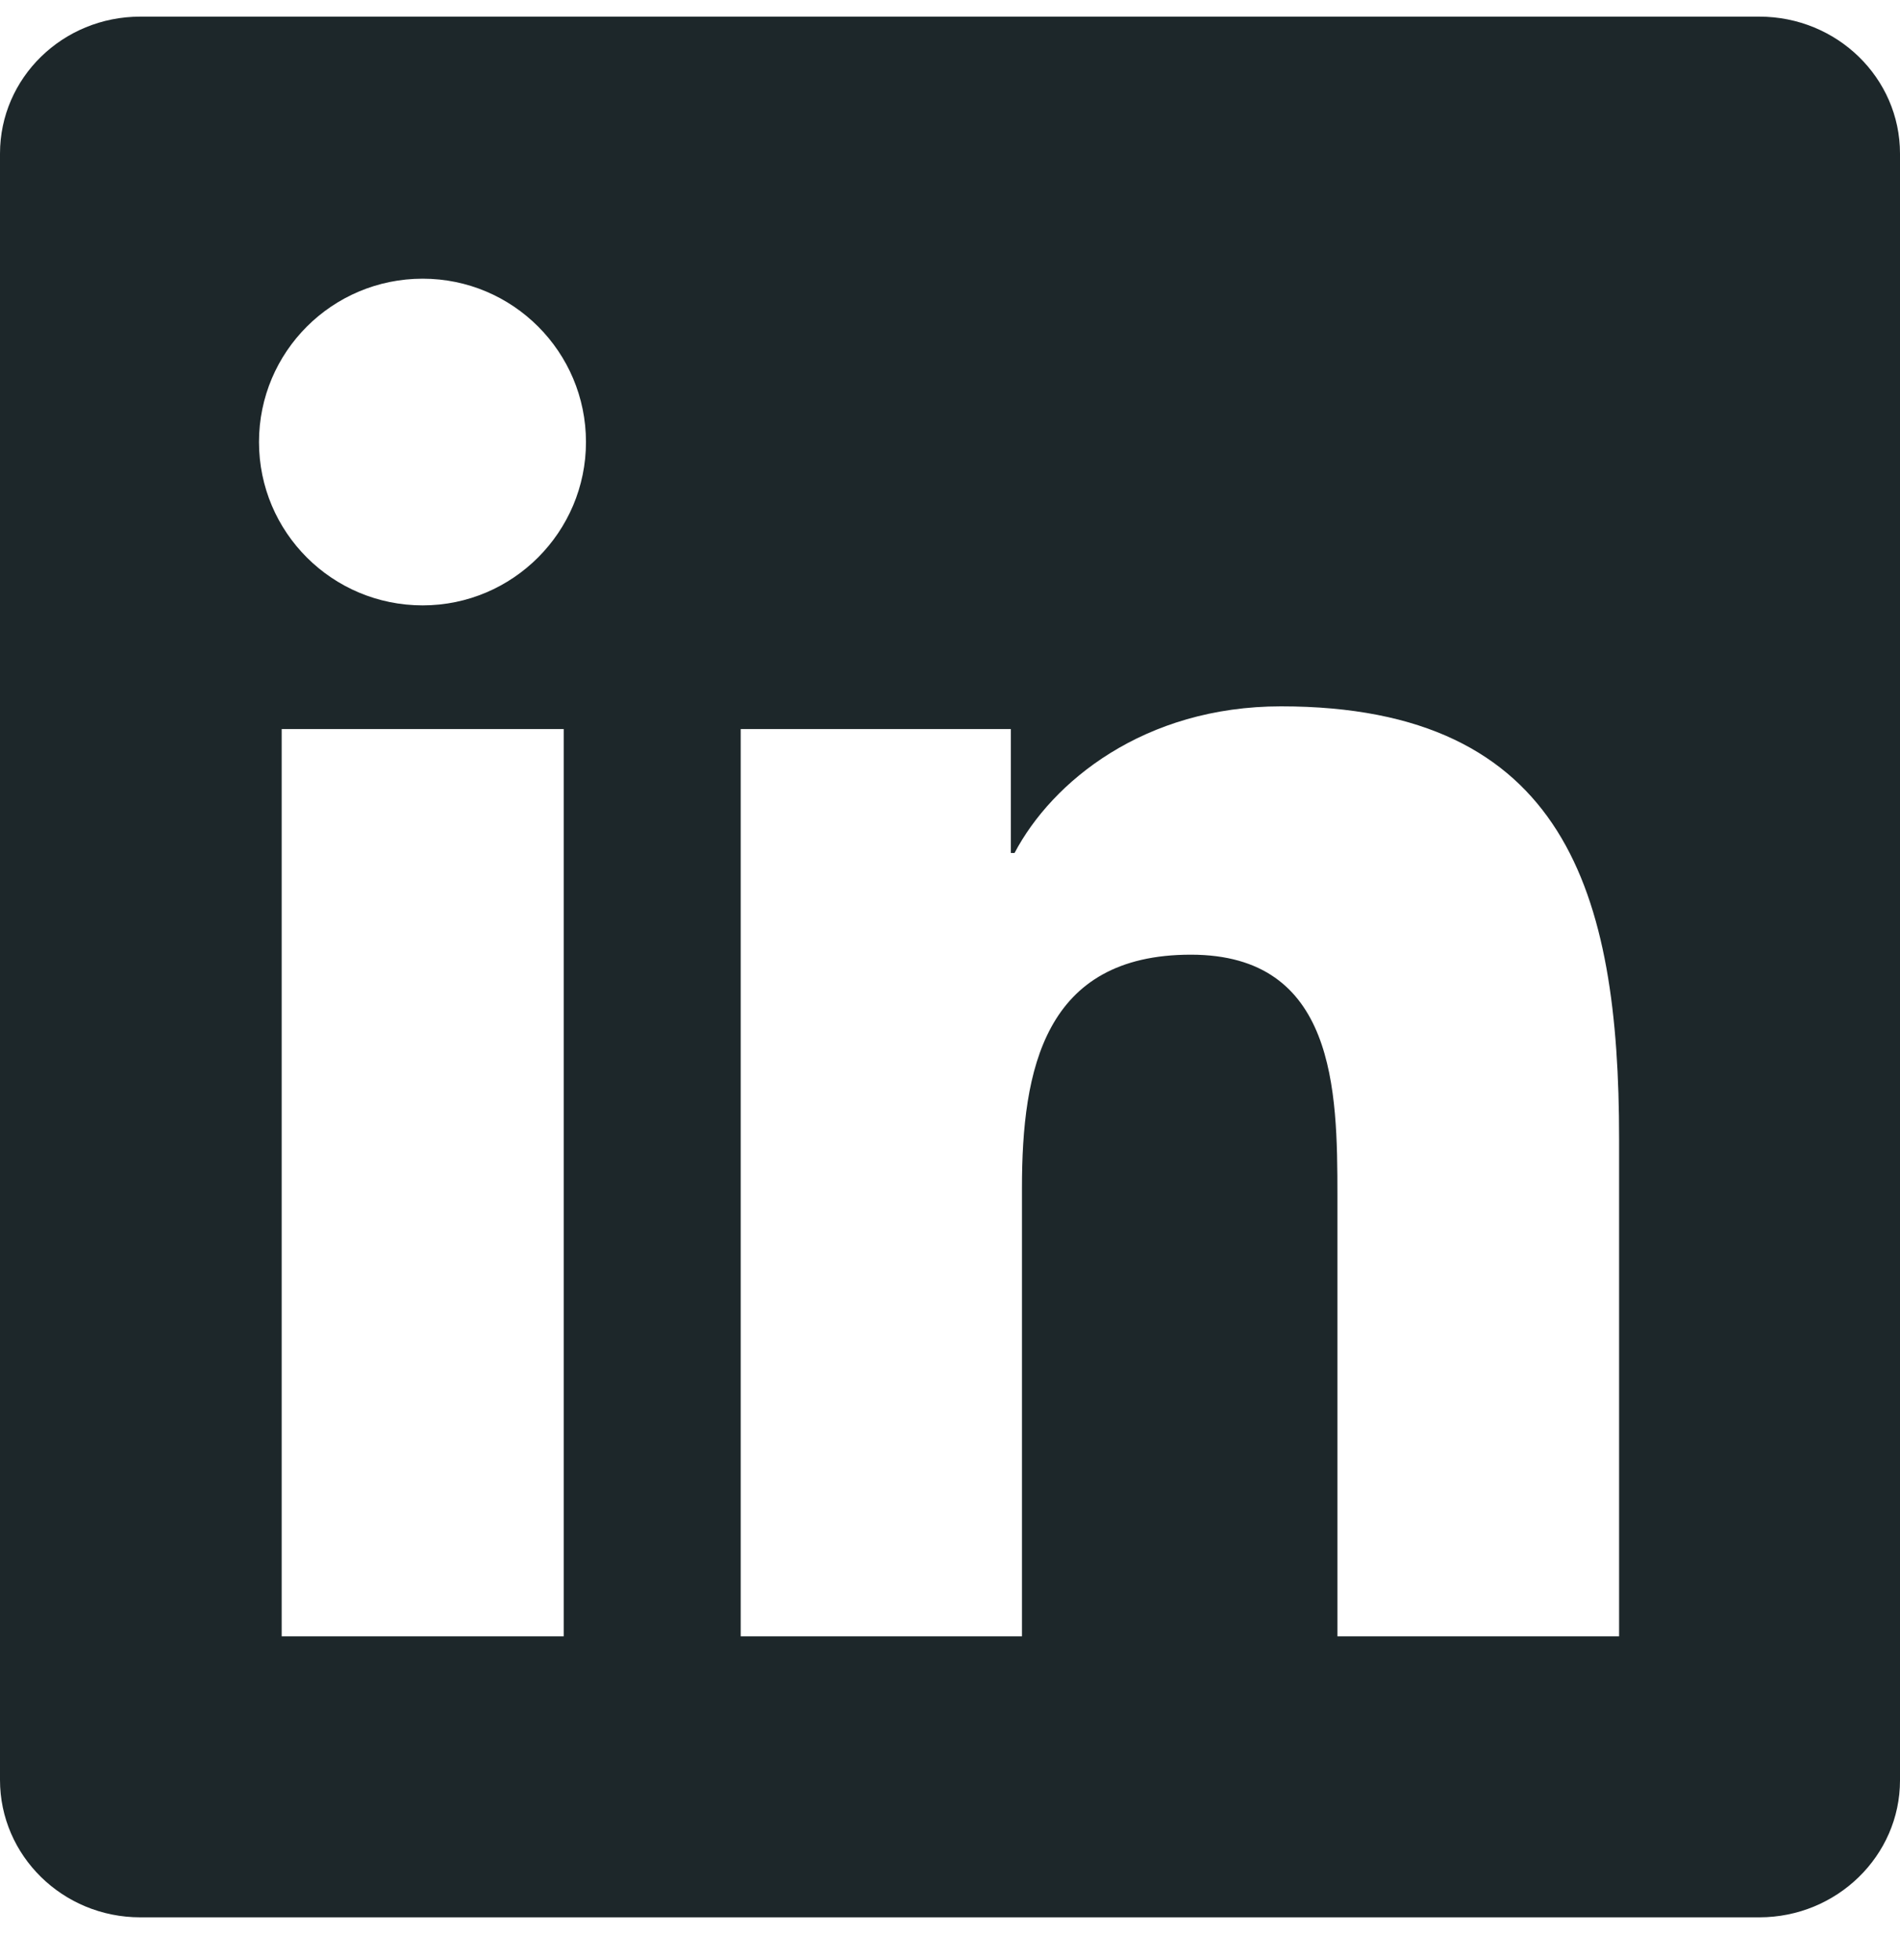 <?xml version="1.0" encoding="UTF-8"?>
<svg xmlns="http://www.w3.org/2000/svg" width="32" height="33" viewBox="0 0 32 33" fill="none">
  <path d="M29.631 0.28H2.362C1.056 0.28 0 1.311 0 2.586V29.967C0 31.242 1.056 32.28 2.362 32.28H29.631C30.938 32.28 32 31.242 32 29.974V2.586C32 1.311 30.938 0.28 29.631 0.28ZM9.494 27.549H4.744V12.274H9.494V27.549ZM7.119 10.192C5.594 10.192 4.362 8.961 4.362 7.442C4.362 5.924 5.594 4.692 7.119 4.692C8.637 4.692 9.869 5.924 9.869 7.442C9.869 8.955 8.637 10.192 7.119 10.192ZM27.269 27.549H22.525V20.123C22.525 18.355 22.494 16.073 20.056 16.073C17.587 16.073 17.212 18.005 17.212 19.998V27.549H12.475V12.274H17.025V14.361H17.087C17.719 13.161 19.269 11.892 21.575 11.892C26.381 11.892 27.269 15.055 27.269 19.167V27.549Z" fill="#1D272A"></path>
</svg>
